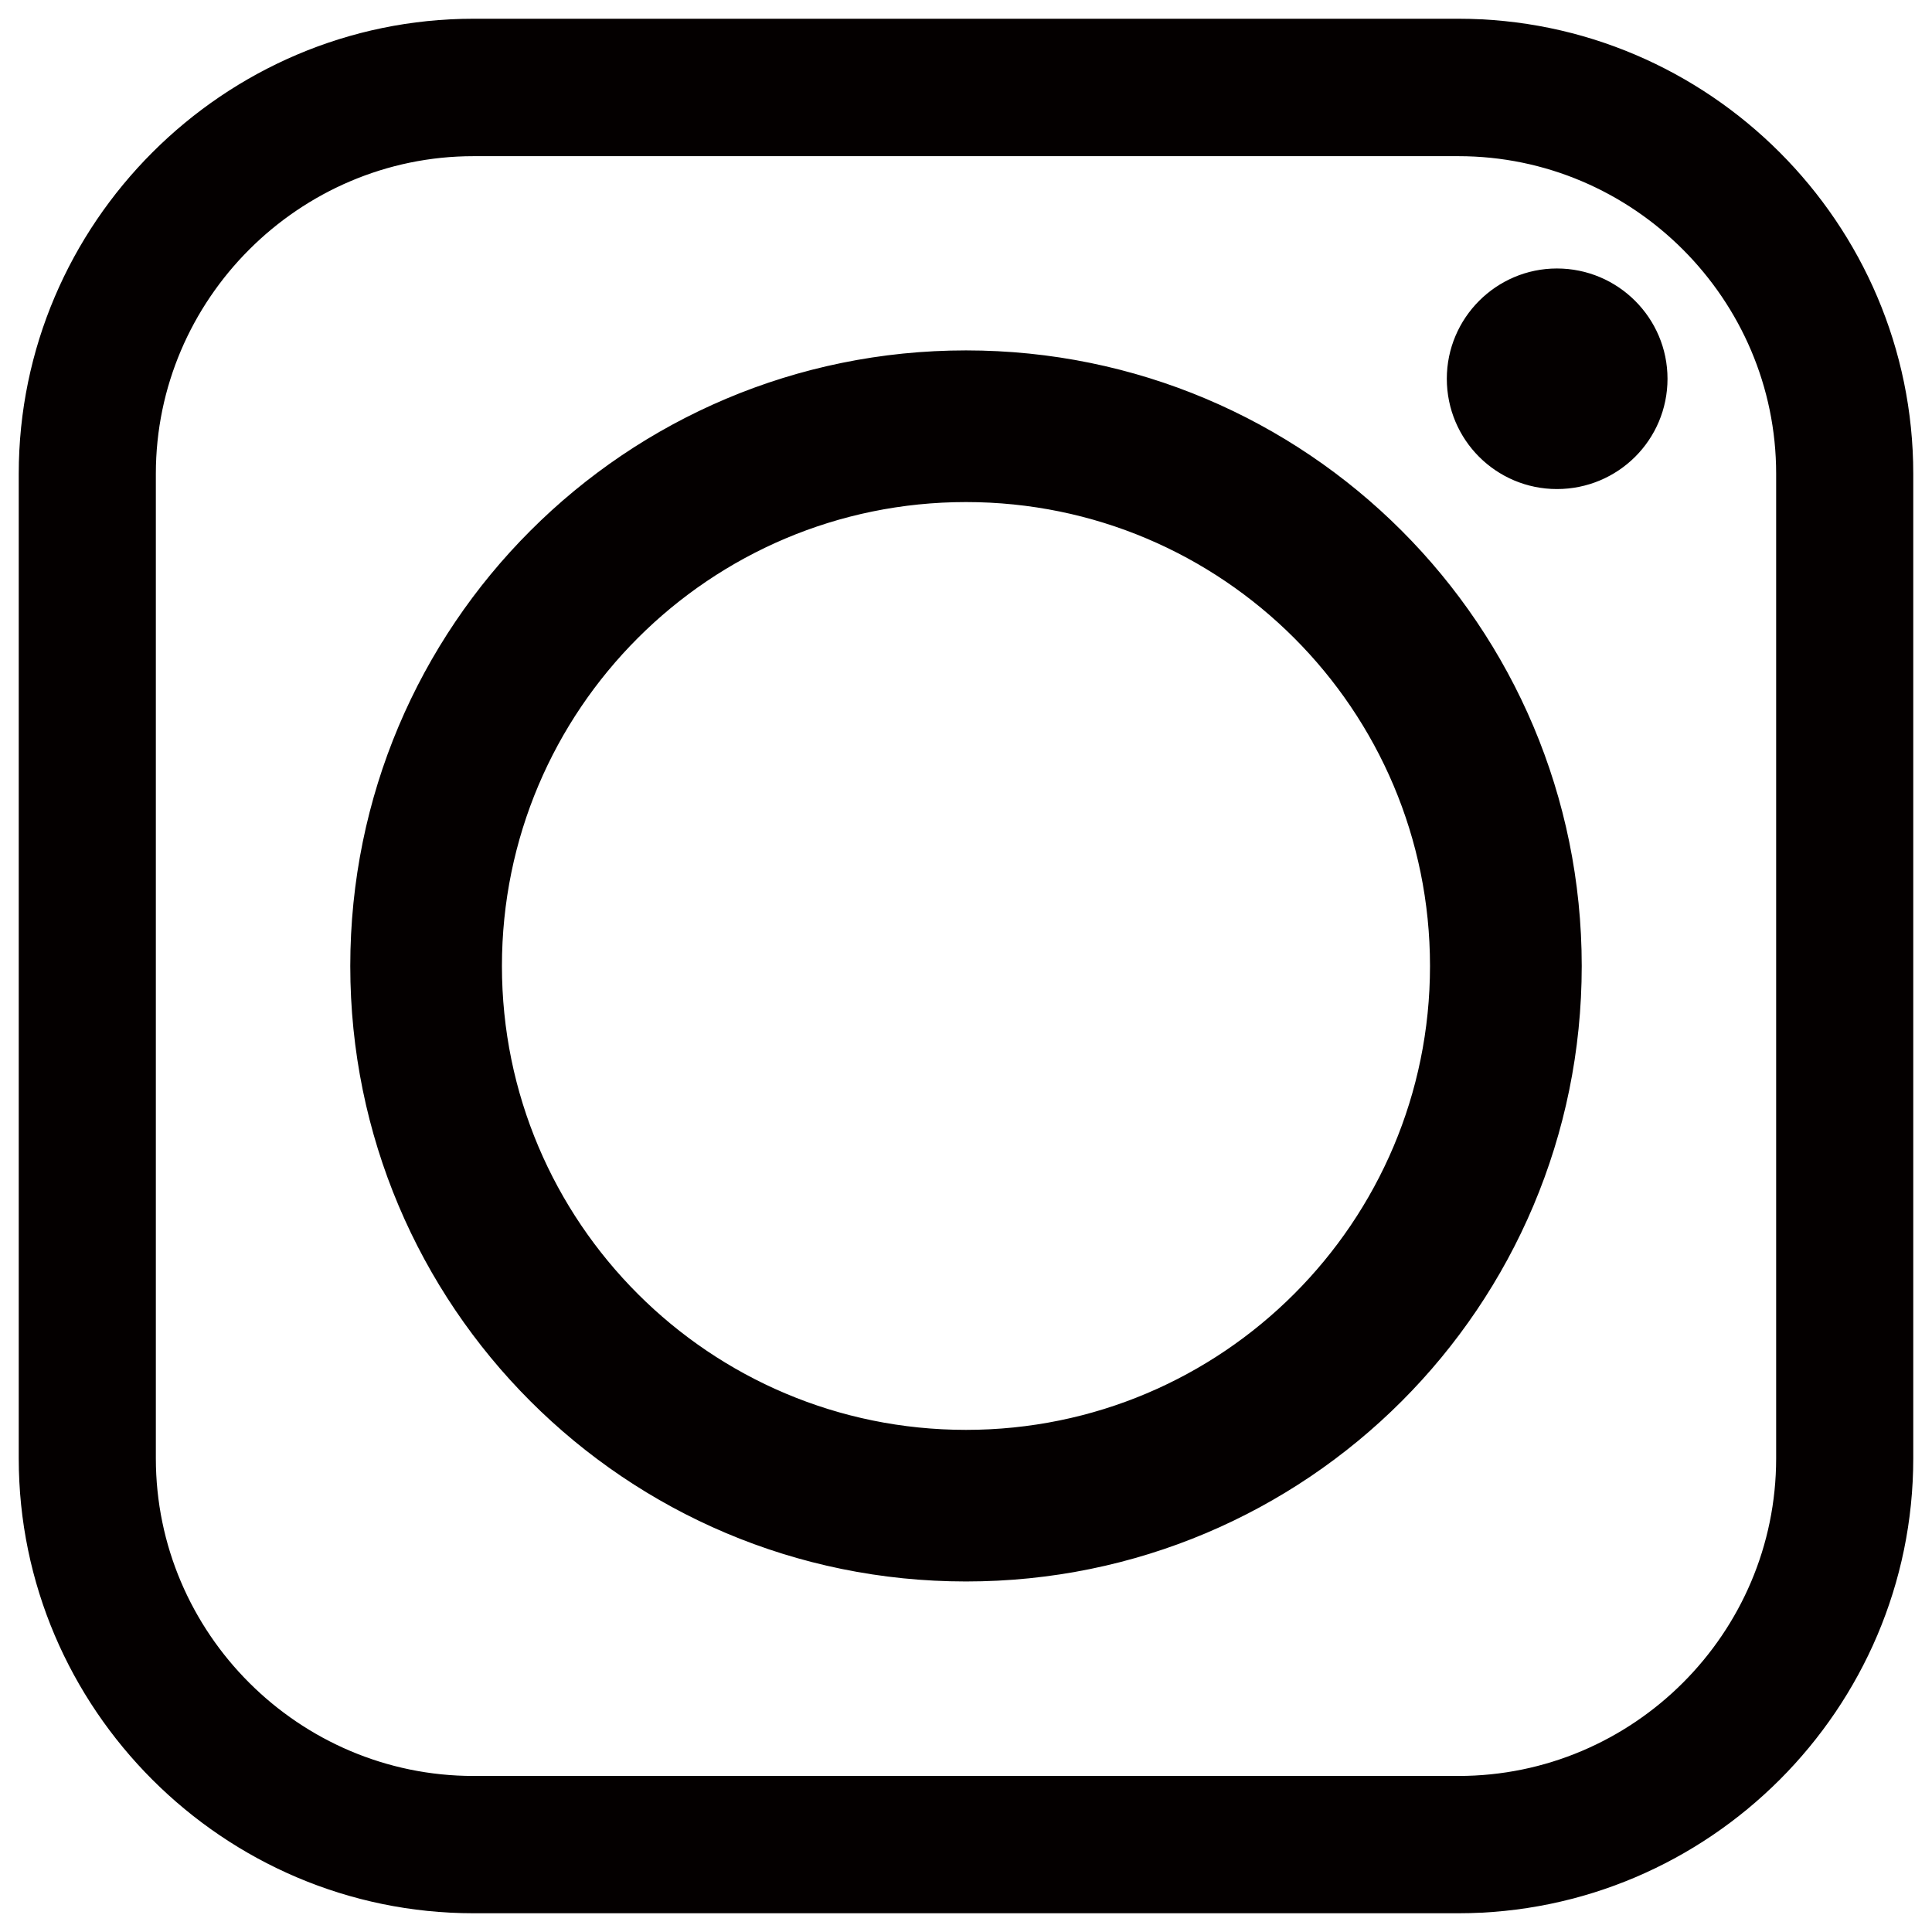 <?xml version="1.0" encoding="utf-8"?>
<!-- Generator: Adobe Illustrator 16.0.0, SVG Export Plug-In . SVG Version: 6.00 Build 0)  -->
<!DOCTYPE svg PUBLIC "-//W3C//DTD SVG 1.1//EN" "http://www.w3.org/Graphics/SVG/1.1/DTD/svg11.dtd">
<svg version="1.1" id="圖層_1" xmlns="http://www.w3.org/2000/svg" xmlns:xlink="http://www.w3.org/1999/xlink" x="0px" y="0px"
	 width="30px" height="30px" viewBox="0 0 30 30" enable-background="new 0 0 30 30" xml:space="preserve">
<g>
	<g>
		<path fill="#040000" stroke="#040000" stroke-width="0.418" stroke-miterlimit="10" d="M24.352,15c0-5.166-4.178-9.35-9.352-9.35
			c-5.172,0-9.352,4.184-9.352,9.35c0,5.165,4.18,9.348,9.352,9.348C20.174,24.35,24.352,20.165,24.352,15L24.352,15z M24.176,4.378
			c-0.828,0-1.501,0.677-1.501,1.503c0,0.833,0.673,1.504,1.501,1.504c0.834,0,1.508-0.671,1.508-1.504
			C25.684,5.055,25.01,4.378,24.176,4.378L24.176,4.378z M7.353,2.216h15.293c2.832,0,5.143,2.315,5.143,5.14v15.289
			c0,2.834-2.311,5.141-5.143,5.141H7.353c-2.825,0-5.142-2.307-5.142-5.141V7.356C2.211,4.532,4.528,2.216,7.353,2.216L7.353,2.216
			z M22.646,0.5H7.353C3.588,0.5,0.5,3.585,0.5,7.356v15.289c0,3.775,3.088,6.855,6.853,6.855h15.293
			c3.771,0,6.854-3.08,6.854-6.855V7.356C29.5,3.585,26.418,0.5,22.646,0.5L22.646,0.5z M7.585,15c0-4.091,3.319-7.413,7.415-7.413
			c4.098,0,7.414,3.321,7.414,7.413c0,4.09-3.316,7.412-7.414,7.412C10.904,22.412,7.585,19.091,7.585,15L7.585,15z"/>
	</g>
</g>
</svg>
